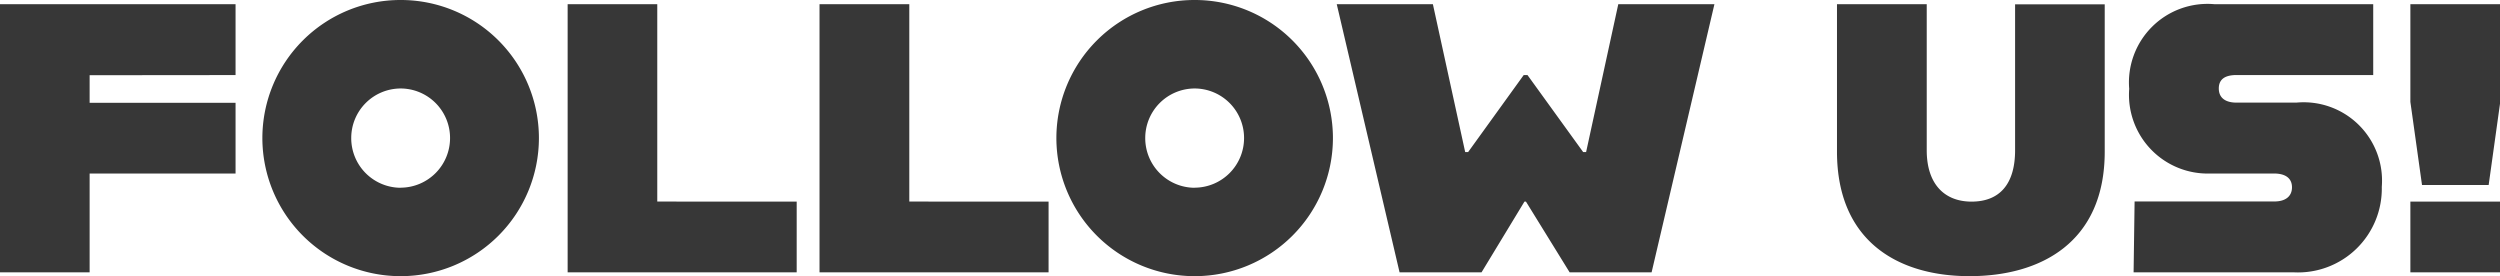 <svg xmlns="http://www.w3.org/2000/svg" width="84.851" height="9.373" viewBox="0 0 84.851 9.373">
  <path id="Layer" d="M8.58-6.695V-9.1H.585V0H3.627V-3.354H8.58v-2.4H3.627v-.936ZM14.183.13a4.691,4.691,0,0,0,4.693-4.693,4.688,4.688,0,0,0-4.693-4.68A4.688,4.688,0,0,0,9.49-4.563,4.691,4.691,0,0,0,14.183.13Zm0-3a1.684,1.684,0,0,1-1.677-1.69A1.681,1.681,0,0,1,14.183-6.24,1.681,1.681,0,0,1,15.86-4.563,1.684,1.684,0,0,1,14.183-2.873Zm8.71.468V-9.1H19.851V0h7.774V-2.4Zm8.554,0V-9.1H28.4V0h7.774V-2.4ZM41.132.13a4.691,4.691,0,0,0,4.693-4.693,4.688,4.688,0,0,0-4.693-4.68,4.688,4.688,0,0,0-4.693,4.68A4.691,4.691,0,0,0,41.132.13Zm0-3a1.684,1.684,0,0,1-1.677-1.69A1.681,1.681,0,0,1,41.132-6.24a1.681,1.681,0,0,1,1.677,1.677A1.684,1.684,0,0,1,41.132-2.873ZM48.087,0h2.782l1.456-2.4h.052L53.859,0h2.782l2.132-9.1H55.51L54.418-4.082h-.1L52.429-6.695H52.3L50.414-4.082h-.1L49.218-9.1H45.955ZM67.431.13c2.431,0,4.589-1.157,4.589-4.225v-5H68.978v4.953C68.978-3,68.458-2.4,67.5-2.4c-.923,0-1.521-.6-1.521-1.742V-9.1H62.933v5C62.933-1.027,65.039.13,67.431.13ZM73,0h5.434a2.845,2.845,0,0,0,2.99-2.9,2.66,2.66,0,0,0-2.9-2.86H76.492c-.351,0-.6-.143-.6-.481s.247-.455.6-.455h4.641V-9.1H75.751a2.666,2.666,0,0,0-2.9,2.873,2.672,2.672,0,0,0,2.756,2.873h2.158c.416,0,.611.182.611.468s-.195.481-.6.481H73.034Zm9.789-2.964h2.262l.39-2.795V-9.1H82.394v3.315ZM82.394,0h3.042V-2.4H82.394Z" transform="translate(-0.585 9.243)" fill="#373737"/>
</svg>

